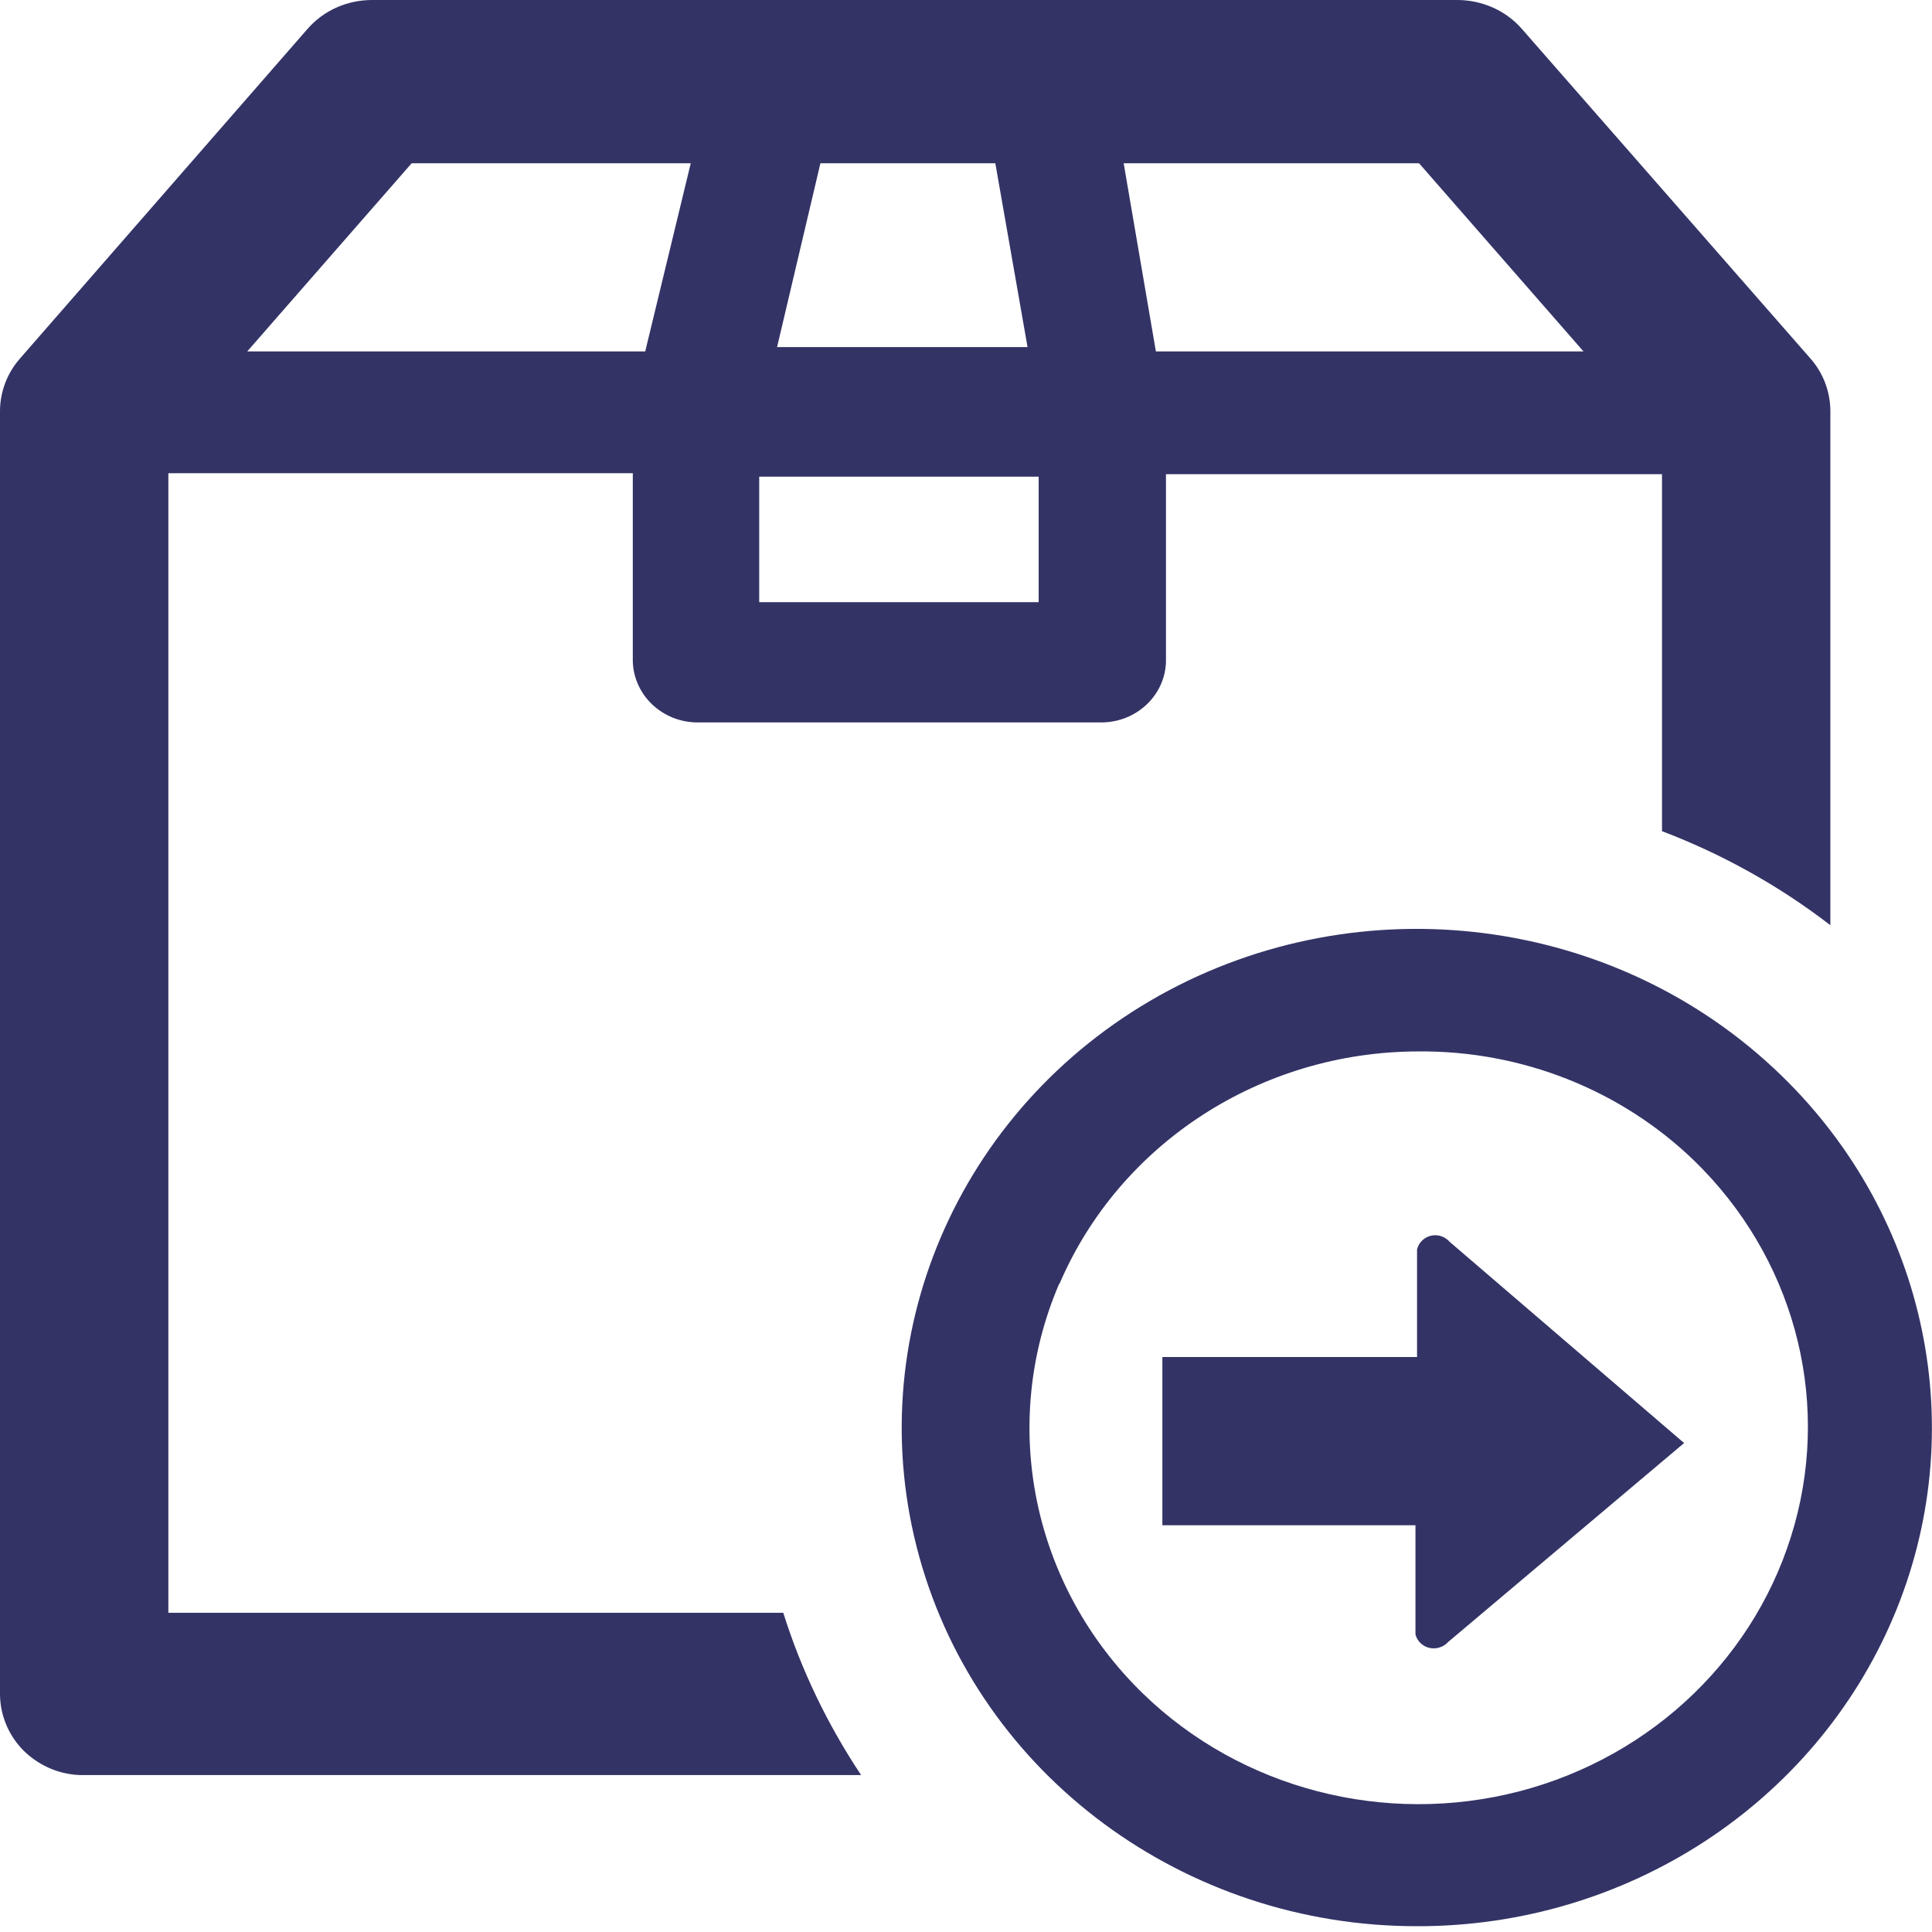 <svg width="28" height="28" viewBox="0 0 28 28" fill="none" xmlns="http://www.w3.org/2000/svg">
<path d="M26.527 13.409V5.96C26.527 5.68 26.424 5.404 26.235 5.192L22.057 0.42C21.826 0.154 21.482 0 21.118 0H5.395C5.032 0 4.692 0.149 4.456 0.42L0.293 5.192C0.104 5.404 0 5.68 0 5.96V24.548C0 24.859 0.127 25.162 0.354 25.383C0.585 25.604 0.892 25.731 1.218 25.726H12.48C11.994 24.995 11.612 24.204 11.352 23.374H2.44V6.858H9.171V9.585C9.185 10.077 9.601 10.47 10.111 10.47H15.959C16.464 10.47 16.879 10.086 16.898 9.599V6.872H24.087V12.046C24.965 12.38 25.791 12.841 26.527 13.409ZM9.351 5.093H3.583L5.966 2.366H10.011L9.351 5.093ZM11.895 2.366H14.425L14.892 5.03H11.262L11.89 2.366H11.895ZM15.053 8.727H11.003V6.908H15.053V8.727ZM16.752 5.093L16.285 2.366H20.566L22.949 5.093H16.757H16.752ZM20.552 27.916C23.568 27.916 26.282 26.151 27.434 23.451C28.585 20.751 27.943 17.649 25.815 15.585C23.426 13.265 19.726 12.795 16.799 14.43C13.873 16.069 12.447 19.41 13.325 22.57C14.203 25.731 17.172 27.925 20.552 27.916ZM15.355 18.606C16.228 16.57 18.276 15.242 20.552 15.238C22.048 15.224 23.488 15.793 24.55 16.818C25.975 18.2 26.532 20.209 26.008 22.096C25.484 23.983 23.964 25.455 22.02 25.961C20.075 26.466 17.993 25.929 16.568 24.548C14.958 22.985 14.477 20.642 15.35 18.606H15.355ZM20.514 23.64V22.105H16.846V19.667H20.537V18.109C20.566 17.988 20.674 17.902 20.802 17.902C20.882 17.902 20.957 17.938 21.009 17.997L24.375 20.886L24.408 20.913L20.991 23.794C20.939 23.852 20.863 23.889 20.778 23.889C20.651 23.889 20.542 23.803 20.514 23.685C20.514 23.672 20.514 23.654 20.514 23.64Z" fill="#333366"/>
</svg>
